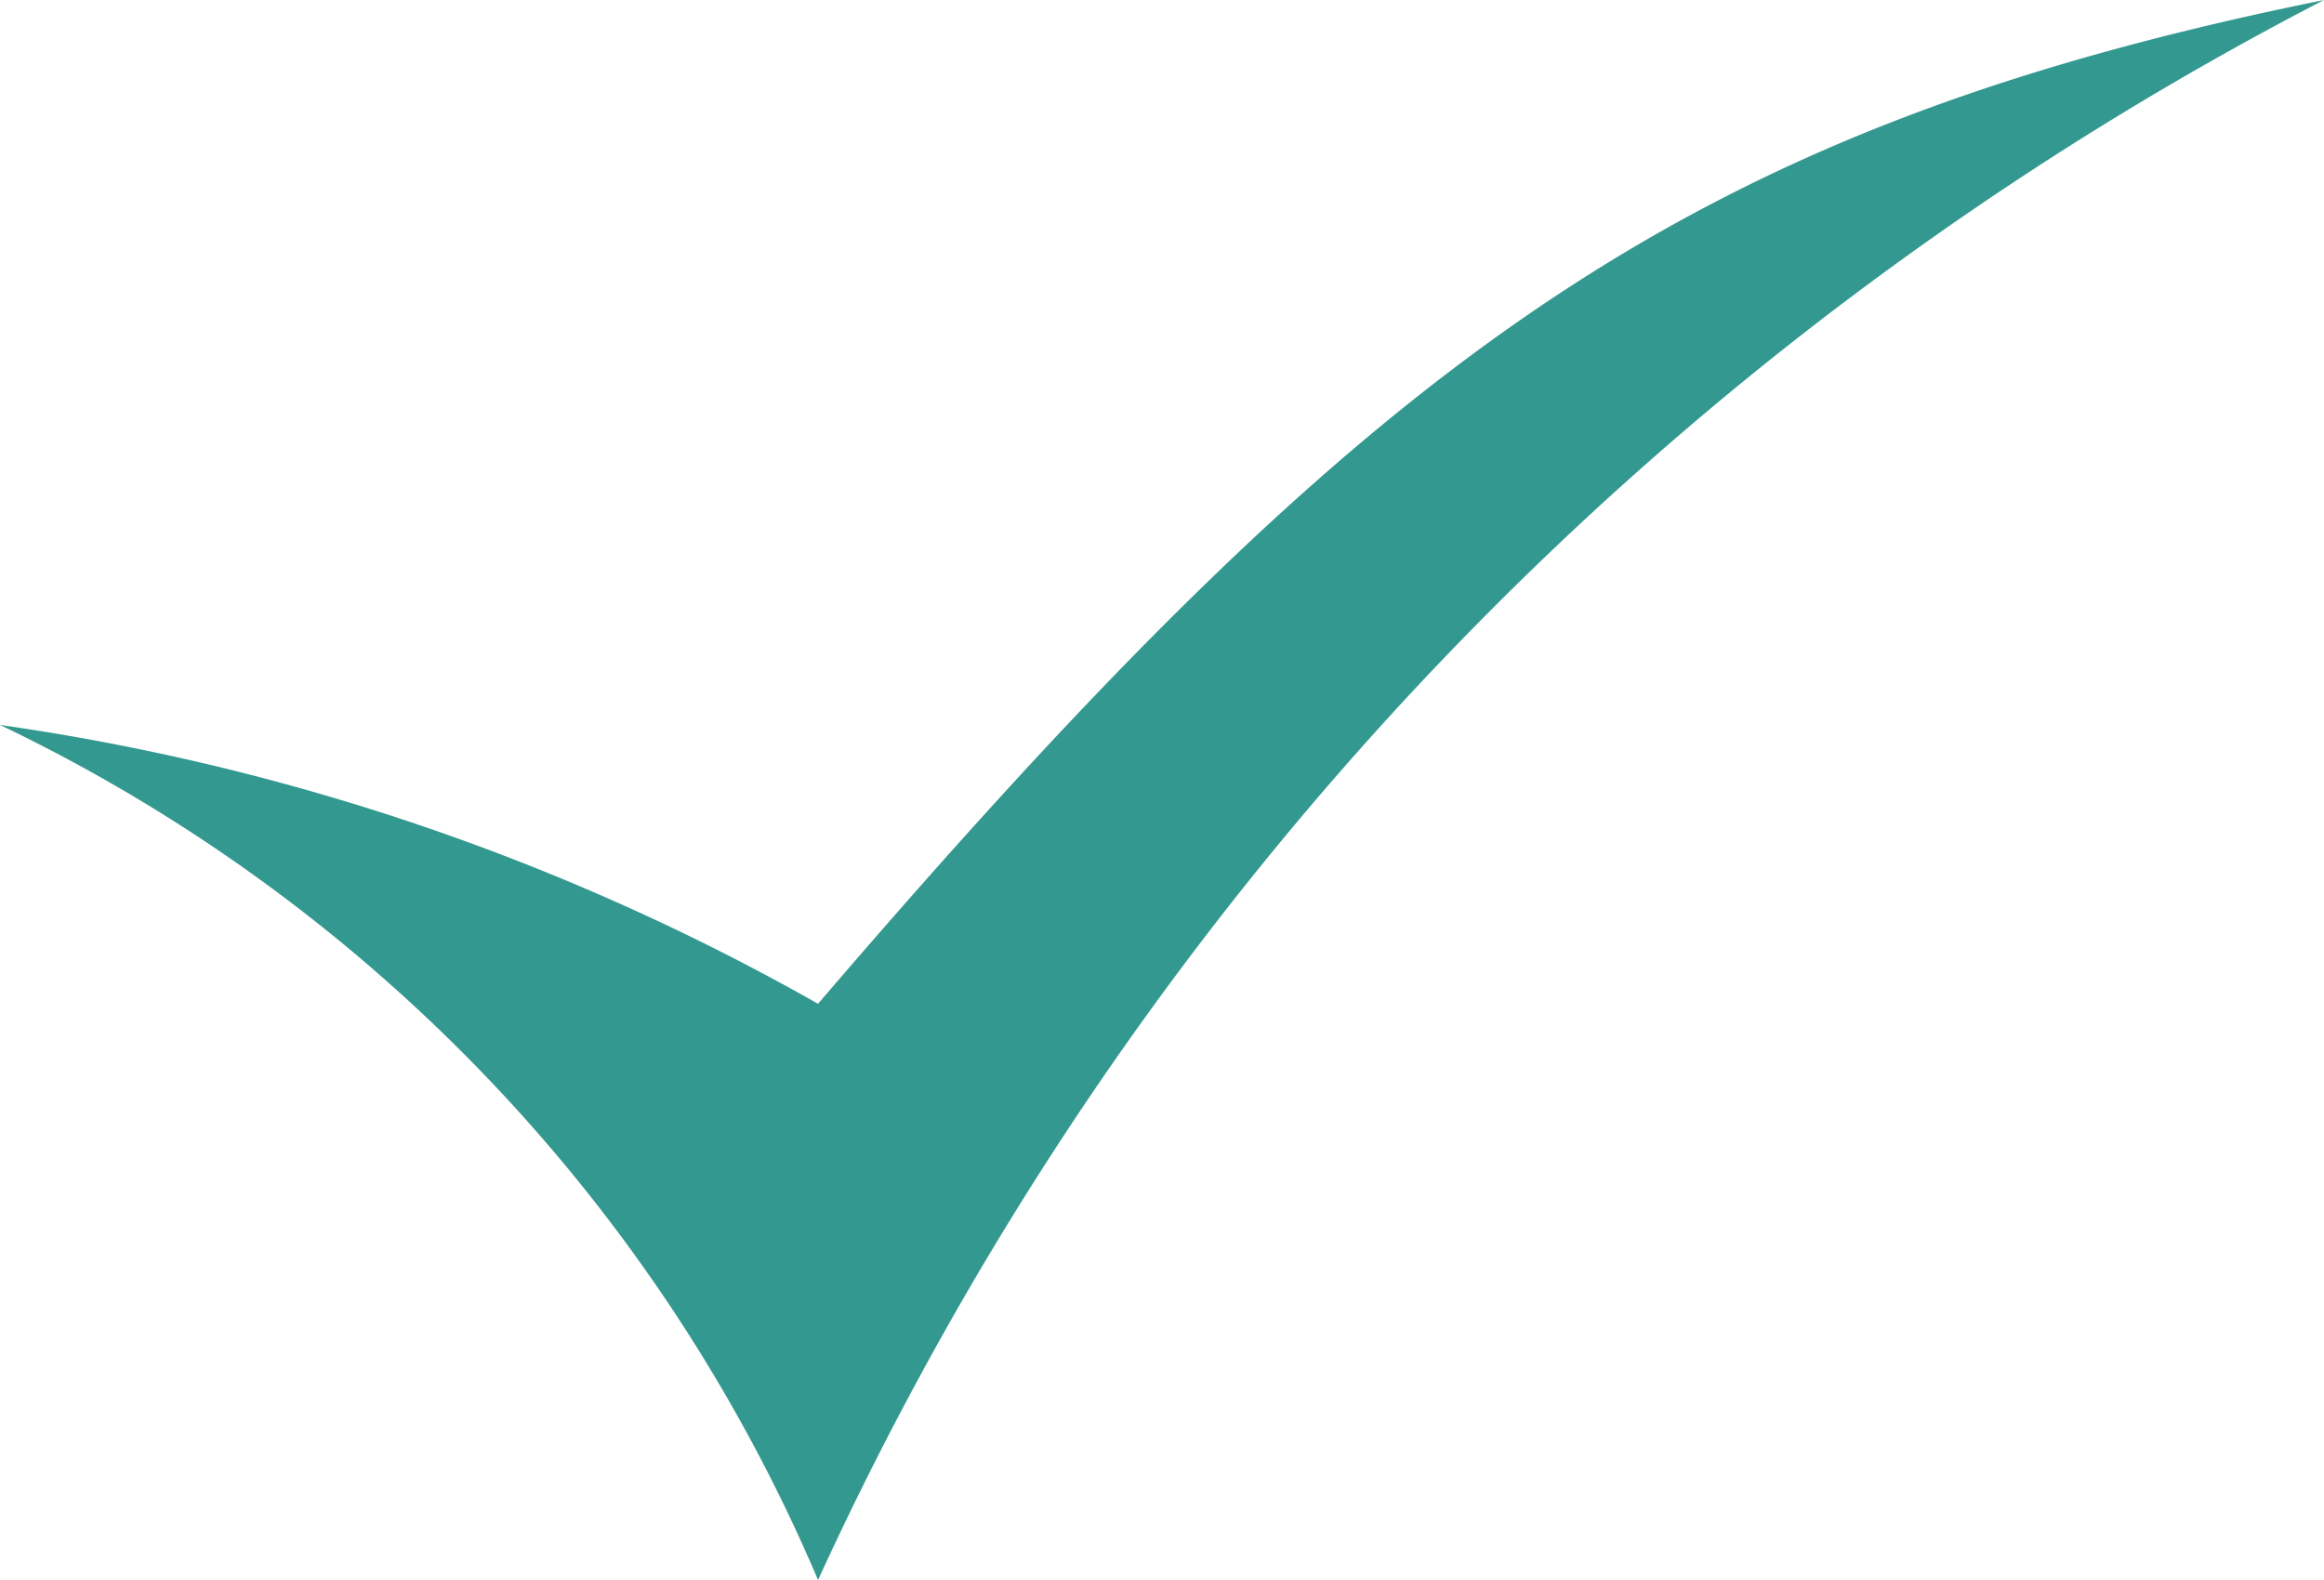 <?xml version="1.0" encoding="utf-8"?>
<svg xmlns="http://www.w3.org/2000/svg" fill="none" height="17" width="25">
  <path d="M8.8 10.8a25 25 0 0 0-8.8-3A18 18 0 0 1 8.8 17 36 36 0 0 1 25 0C18.1 1.4 14.8 3.8 8.8 10.8" fill="#339990"/>
</svg>